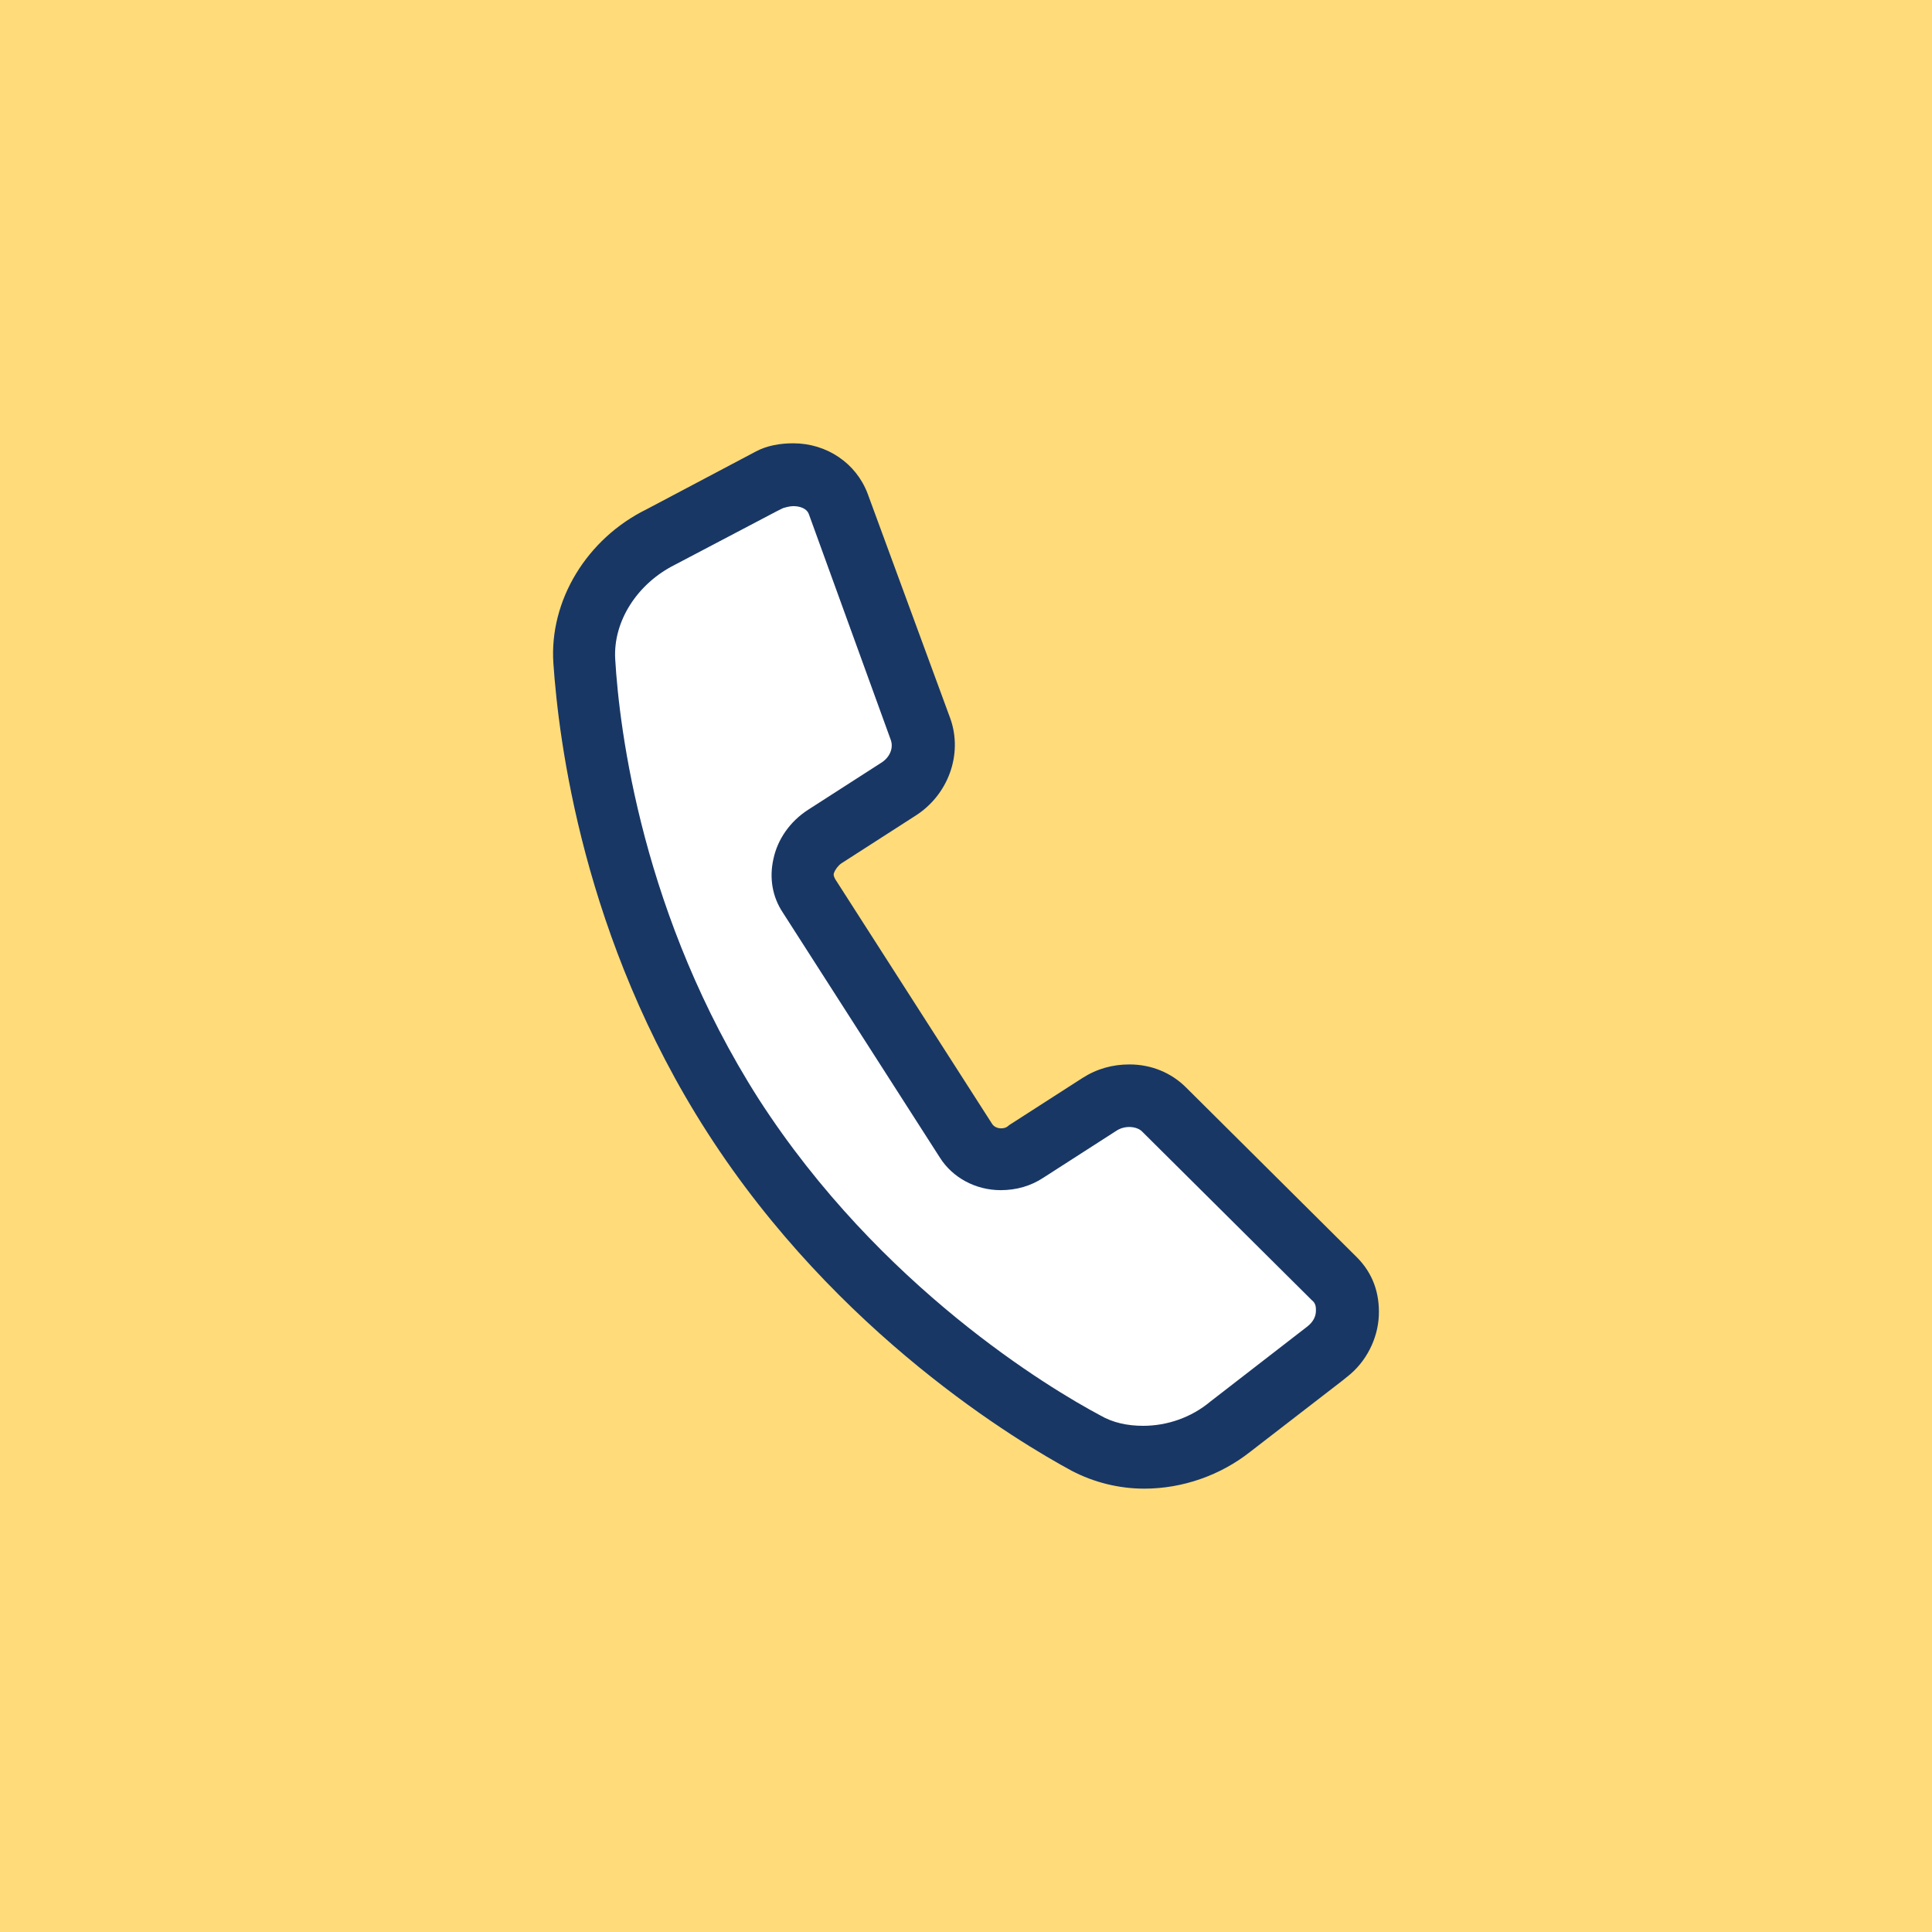 <svg width="40" height="40" viewBox="0 0 40 40" fill="none" xmlns="http://www.w3.org/2000/svg">
<rect width="40" height="40" fill="#FFDC79"/>
<circle cx="20" cy="20" r="20" fill="#FFDC79"/>
<path d="M24.101 22.971C23.754 22.645 23.212 22.602 22.778 22.862L22.388 23.101L21.26 23.816C20.826 24.098 20.262 23.99 20.002 23.599L18.375 21.062L16.771 18.546C16.511 18.156 16.662 17.592 17.096 17.31L18.224 16.595L18.614 16.356C19.048 16.074 19.243 15.554 19.091 15.12L17.356 10.435C17.161 9.893 16.511 9.655 15.925 9.937L15.795 10.002L13.691 11.129C12.694 11.628 12.043 12.648 12.108 13.688C12.238 15.771 12.91 19.544 15.188 23.101C17.465 26.657 20.653 28.891 22.496 29.889C23.429 30.387 24.621 30.236 25.489 29.542L27.397 28.089L27.506 28.002C28.005 27.612 28.07 26.918 27.636 26.506L24.101 22.971Z" fill="white"/>
<path d="M17.66 11.259L17.356 10.435C17.161 9.893 16.511 9.655 15.925 9.937L15.795 10.002L13.691 11.129C12.694 11.628 12.043 12.648 12.108 13.688C12.173 14.816 12.412 16.421 12.954 18.221C13.518 16.074 14.775 13.276 17.66 11.259Z" fill="white"/>
<path d="M23.689 30.821C23.168 30.821 22.648 30.691 22.192 30.453C21.108 29.867 17.334 27.633 14.645 23.448C12.065 19.436 11.566 15.315 11.457 13.732C11.37 12.431 12.151 11.151 13.387 10.544L15.643 9.351C15.881 9.221 16.163 9.178 16.424 9.178C17.118 9.178 17.725 9.59 17.963 10.219L19.677 14.881C19.937 15.619 19.633 16.465 18.939 16.898L17.421 17.874C17.356 17.918 17.291 18.004 17.269 18.069C17.248 18.113 17.269 18.156 17.291 18.2L20.544 23.274C20.587 23.339 20.674 23.361 20.718 23.361C20.761 23.361 20.826 23.361 20.891 23.296L22.409 22.32C22.713 22.125 23.038 22.038 23.385 22.038C23.84 22.038 24.253 22.212 24.556 22.515L28.091 26.029C28.416 26.354 28.568 26.766 28.547 27.243C28.525 27.72 28.286 28.197 27.896 28.501L27.788 28.588L25.879 30.062C25.272 30.54 24.491 30.821 23.689 30.821ZM16.424 10.479C16.358 10.479 16.272 10.501 16.207 10.522L16.077 10.587L13.973 11.693C13.192 12.084 12.693 12.864 12.737 13.645C12.823 15.12 13.301 18.98 15.708 22.754C18.224 26.657 21.759 28.761 22.778 29.303C23.038 29.455 23.342 29.52 23.667 29.52C24.166 29.52 24.665 29.347 25.055 29.021L27.072 27.46C27.18 27.373 27.245 27.265 27.245 27.135C27.245 27.07 27.245 26.983 27.159 26.918L23.645 23.426C23.537 23.318 23.298 23.296 23.125 23.404L21.607 24.38C21.346 24.554 21.043 24.641 20.718 24.641C20.197 24.641 19.72 24.38 19.46 23.968L16.207 18.893C15.99 18.568 15.925 18.178 16.012 17.788C16.098 17.375 16.358 17.007 16.727 16.768L18.245 15.792C18.419 15.684 18.506 15.489 18.441 15.315L16.749 10.652C16.706 10.522 16.554 10.479 16.424 10.479Z" fill="#193765"/>
</svg>
